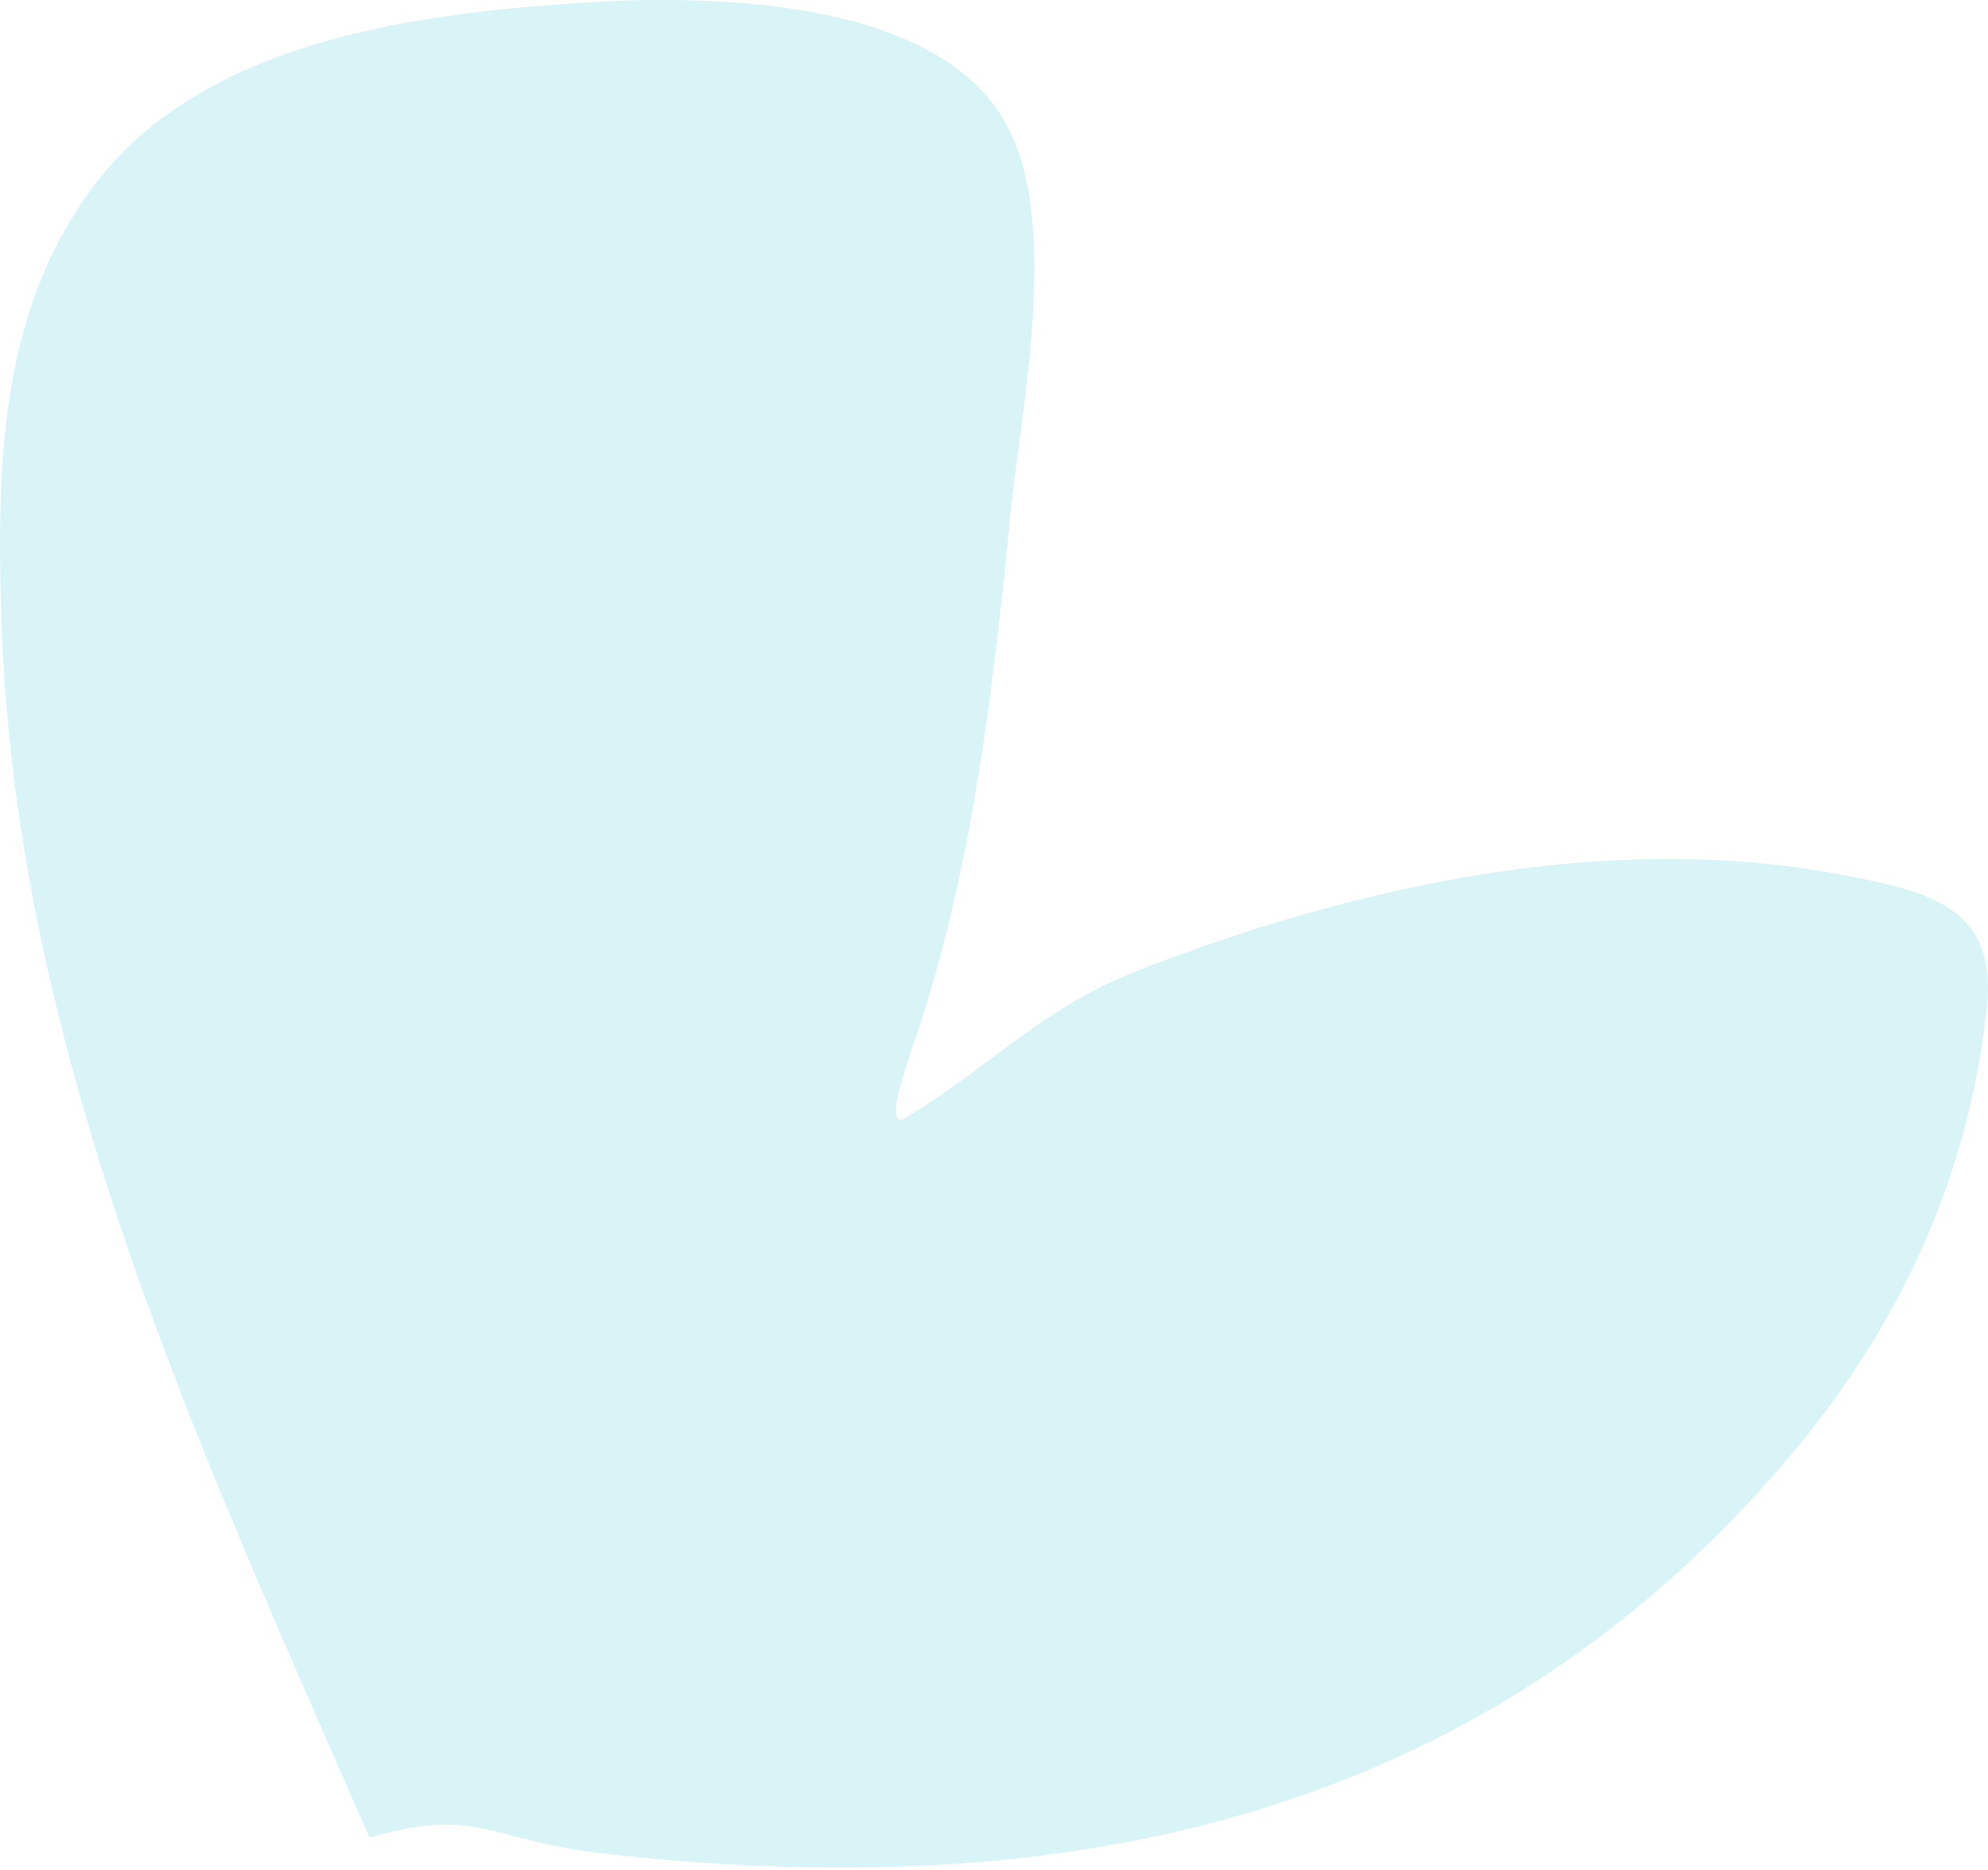 <?xml version="1.0" encoding="UTF-8"?> <svg xmlns="http://www.w3.org/2000/svg" width="201" height="189" viewBox="0 0 201 189" fill="none"> <path opacity="0.5" d="M0.095 61.194C1.218 105.95 20.008 145.998 37.352 185.741C48.312 182.557 49.429 185.995 60.526 187.29C106.041 192.602 149.097 184.758 180.8 147.387C191.957 134.236 198.947 119.25 200.868 102.043C202.013 91.789 195.339 90.17 186.359 88.446C162.76 83.916 137.266 89.427 114.884 98.166C105.424 101.859 99.804 108.047 91.553 112.991C89.179 114.414 91.779 107.311 92.672 104.647C98.377 87.615 100.456 69.308 102.212 51.552C103.26 40.946 107.405 21.965 101.426 12.004C93.909 -0.523 70.609 -0.514 58.629 0.289C42.13 1.395 20.334 4.061 9.298 19.035C0.12 31.487 -0.274 46.496 0.095 61.194Z" fill="#B2EAEF"></path> </svg> 